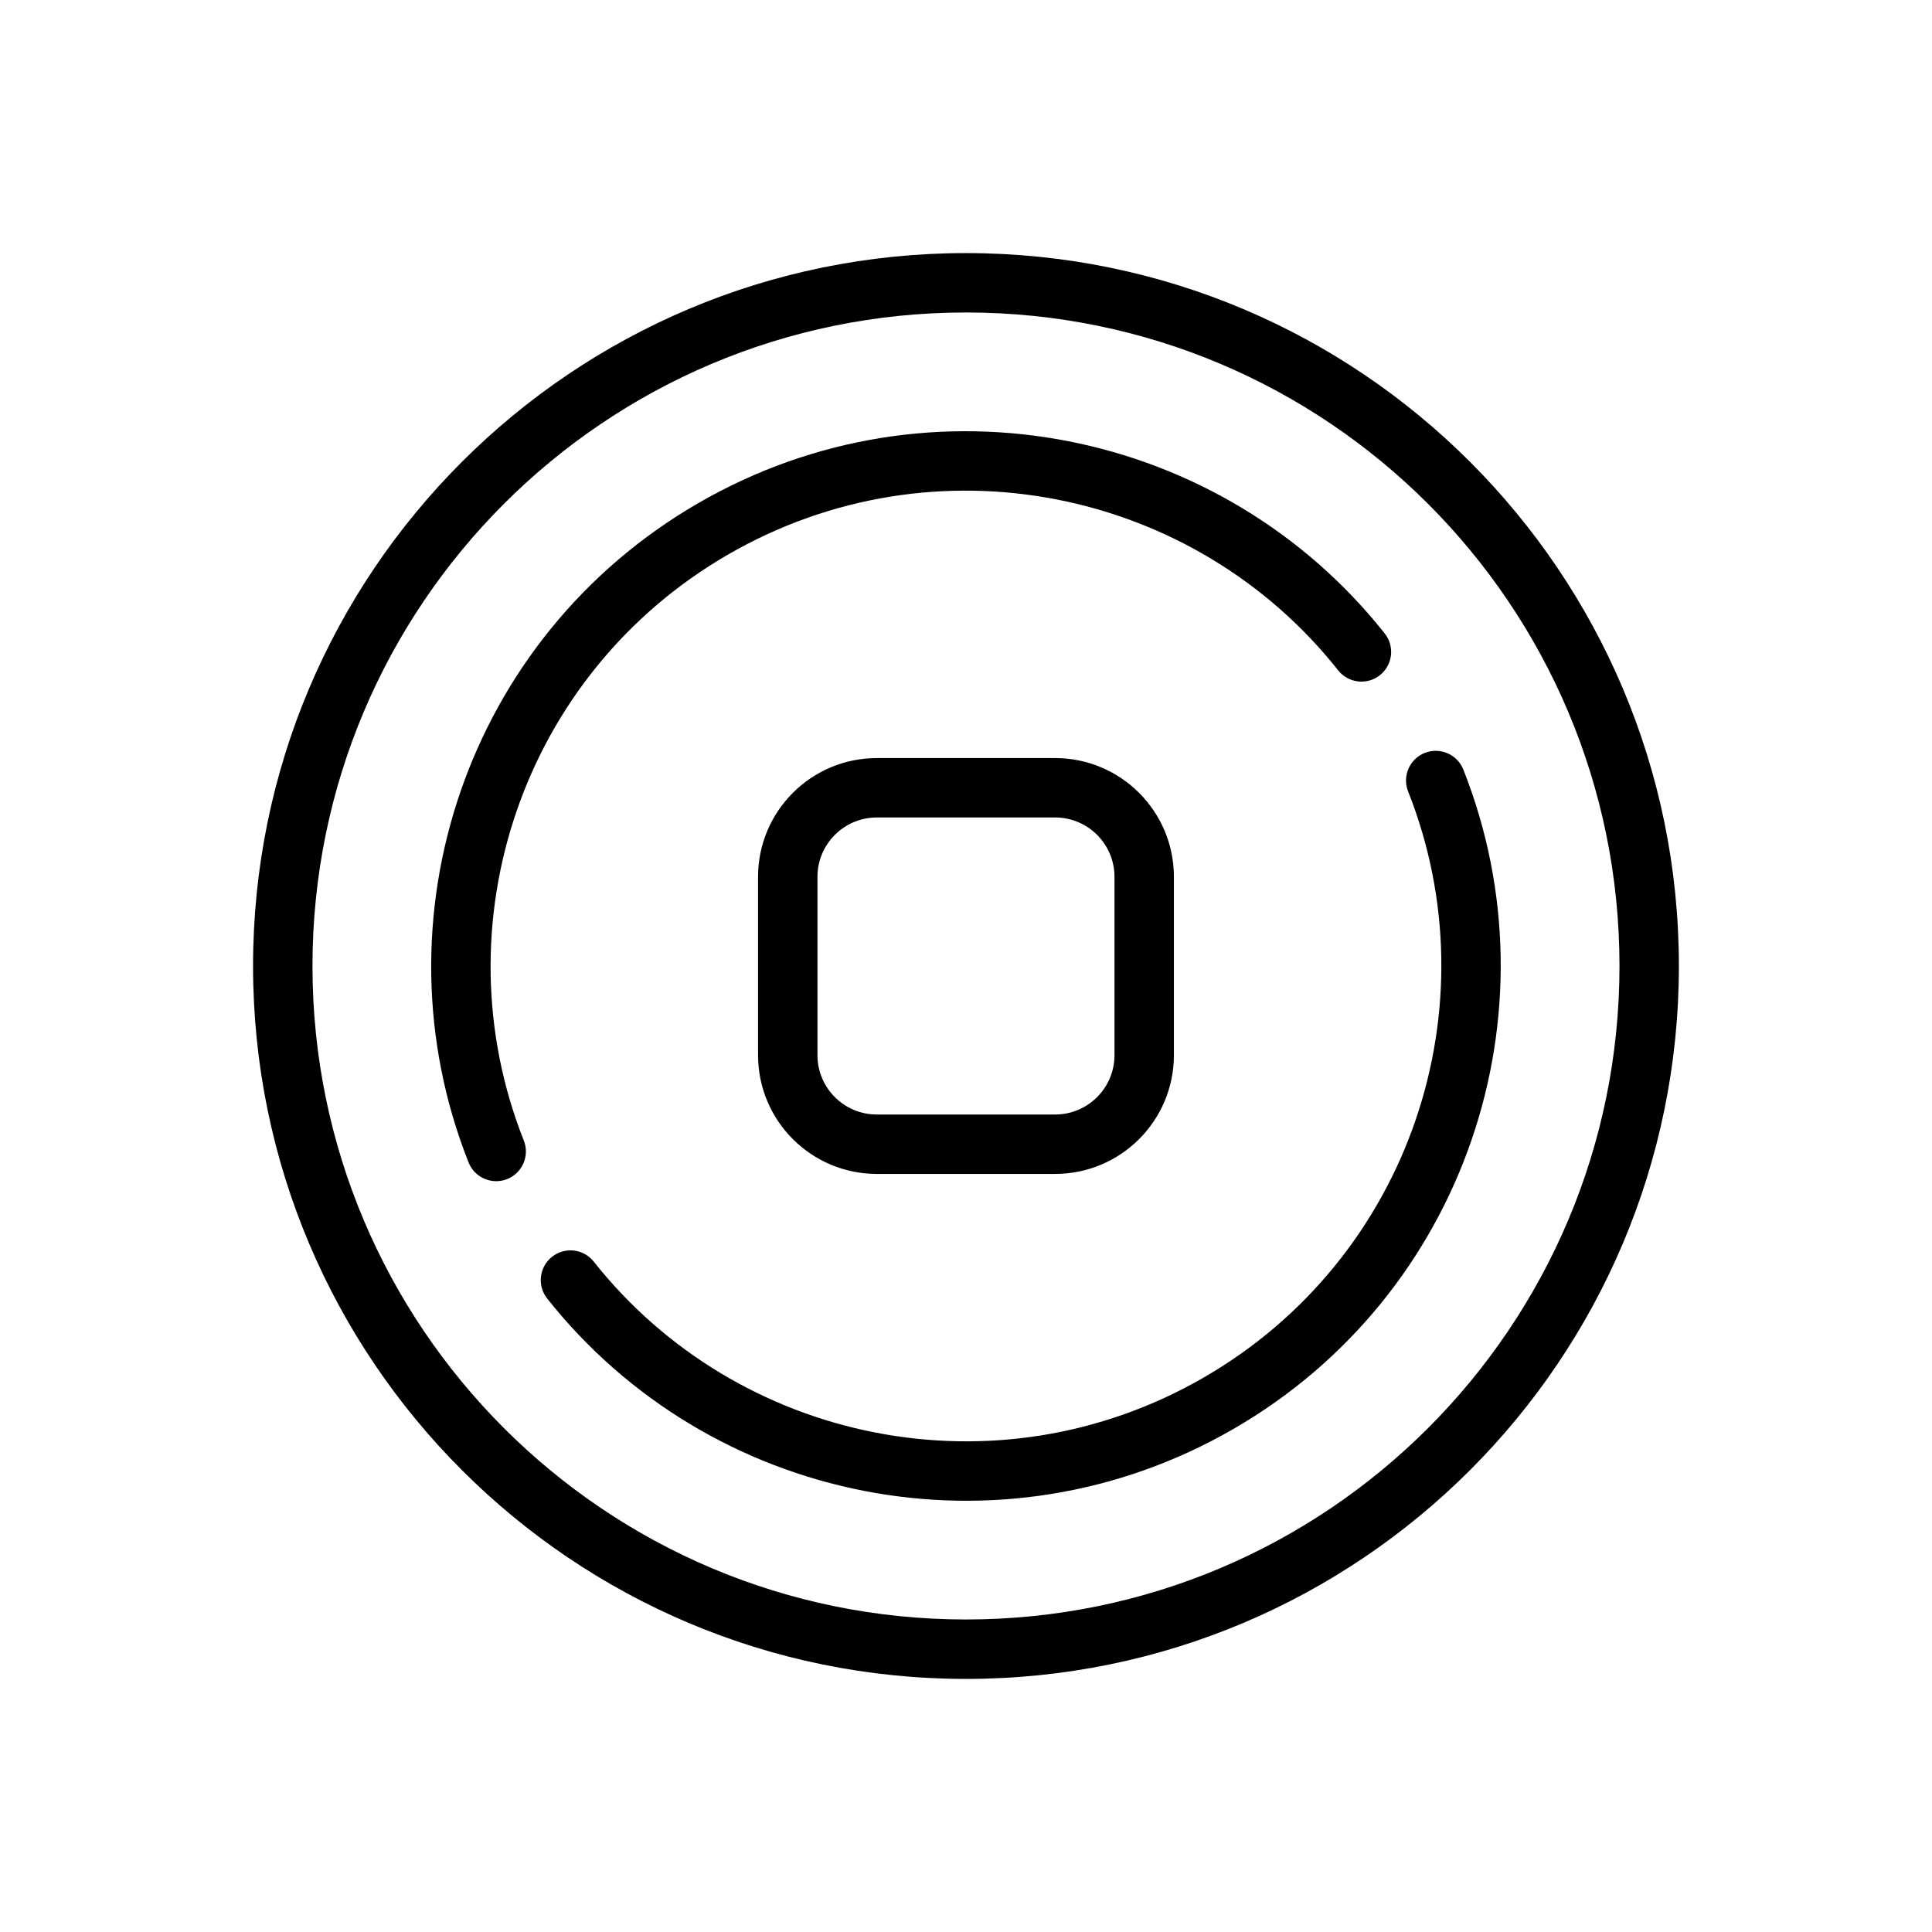 <?xml version="1.0" encoding="UTF-8"?>
<!-- Uploaded to: ICON Repo, www.svgrepo.com, Generator: ICON Repo Mixer Tools -->
<svg fill="#000000" width="800px" height="800px" version="1.1" viewBox="144 144 512 512" xmlns="http://www.w3.org/2000/svg">
 <path d="m573.18 400c0 95.645-77.539 173.18-173.18 173.18-95.648 0-173.19-77.539-173.19-173.18 0-95.648 77.539-173.19 173.19-173.19 95.645 0 173.18 77.539 173.18 173.19zm15.742 0c0 104.34-84.586 188.93-188.93 188.93-104.34 0-188.93-84.586-188.93-188.93 0-104.34 84.586-188.93 188.93-188.93 104.34 0 188.93 84.586 188.93 188.93zm-228.29-23.617c0-8.695 7.051-15.746 15.746-15.746h47.23c8.695 0 15.746 7.051 15.746 15.746v47.23c0 8.695-7.051 15.746-15.746 15.746h-47.23c-8.695 0-15.746-7.051-15.746-15.746zm-15.742 0c0-17.391 14.098-31.488 31.488-31.488h47.23c17.391 0 31.488 14.098 31.488 31.488v47.23c0 17.391-14.098 31.488-31.488 31.488h-47.23c-17.391 0-31.488-14.098-31.488-31.488zm164.8-53.449c-3.41 2.699-8.359 2.125-11.059-1.285-38.145-48.152-106.83-62.359-161.62-30.727-54.789 31.629-76.828 98.219-54.199 155.33 1.605 4.039-0.375 8.617-4.418 10.219-4.039 1.602-8.617-0.379-10.219-4.418-25.461-64.266-0.684-139.17 60.961-174.77 61.648-35.59 138.91-19.594 181.83 34.59 2.699 3.406 2.125 8.355-1.281 11.059zm7.473 30.812c-1.602-4.039 0.375-8.613 4.418-10.215 4.043-1.602 8.617 0.375 10.219 4.418 25.465 64.262 0.684 139.17-60.961 174.76-61.648 35.594-138.91 19.598-181.83-34.586-2.699-3.41-2.125-8.359 1.285-11.059 3.406-2.699 8.359-2.129 11.059 1.281 38.141 48.152 106.83 62.359 161.62 30.73 54.785-31.633 76.824-98.223 54.195-155.33z" fill-rule="evenodd"/>
</svg>
